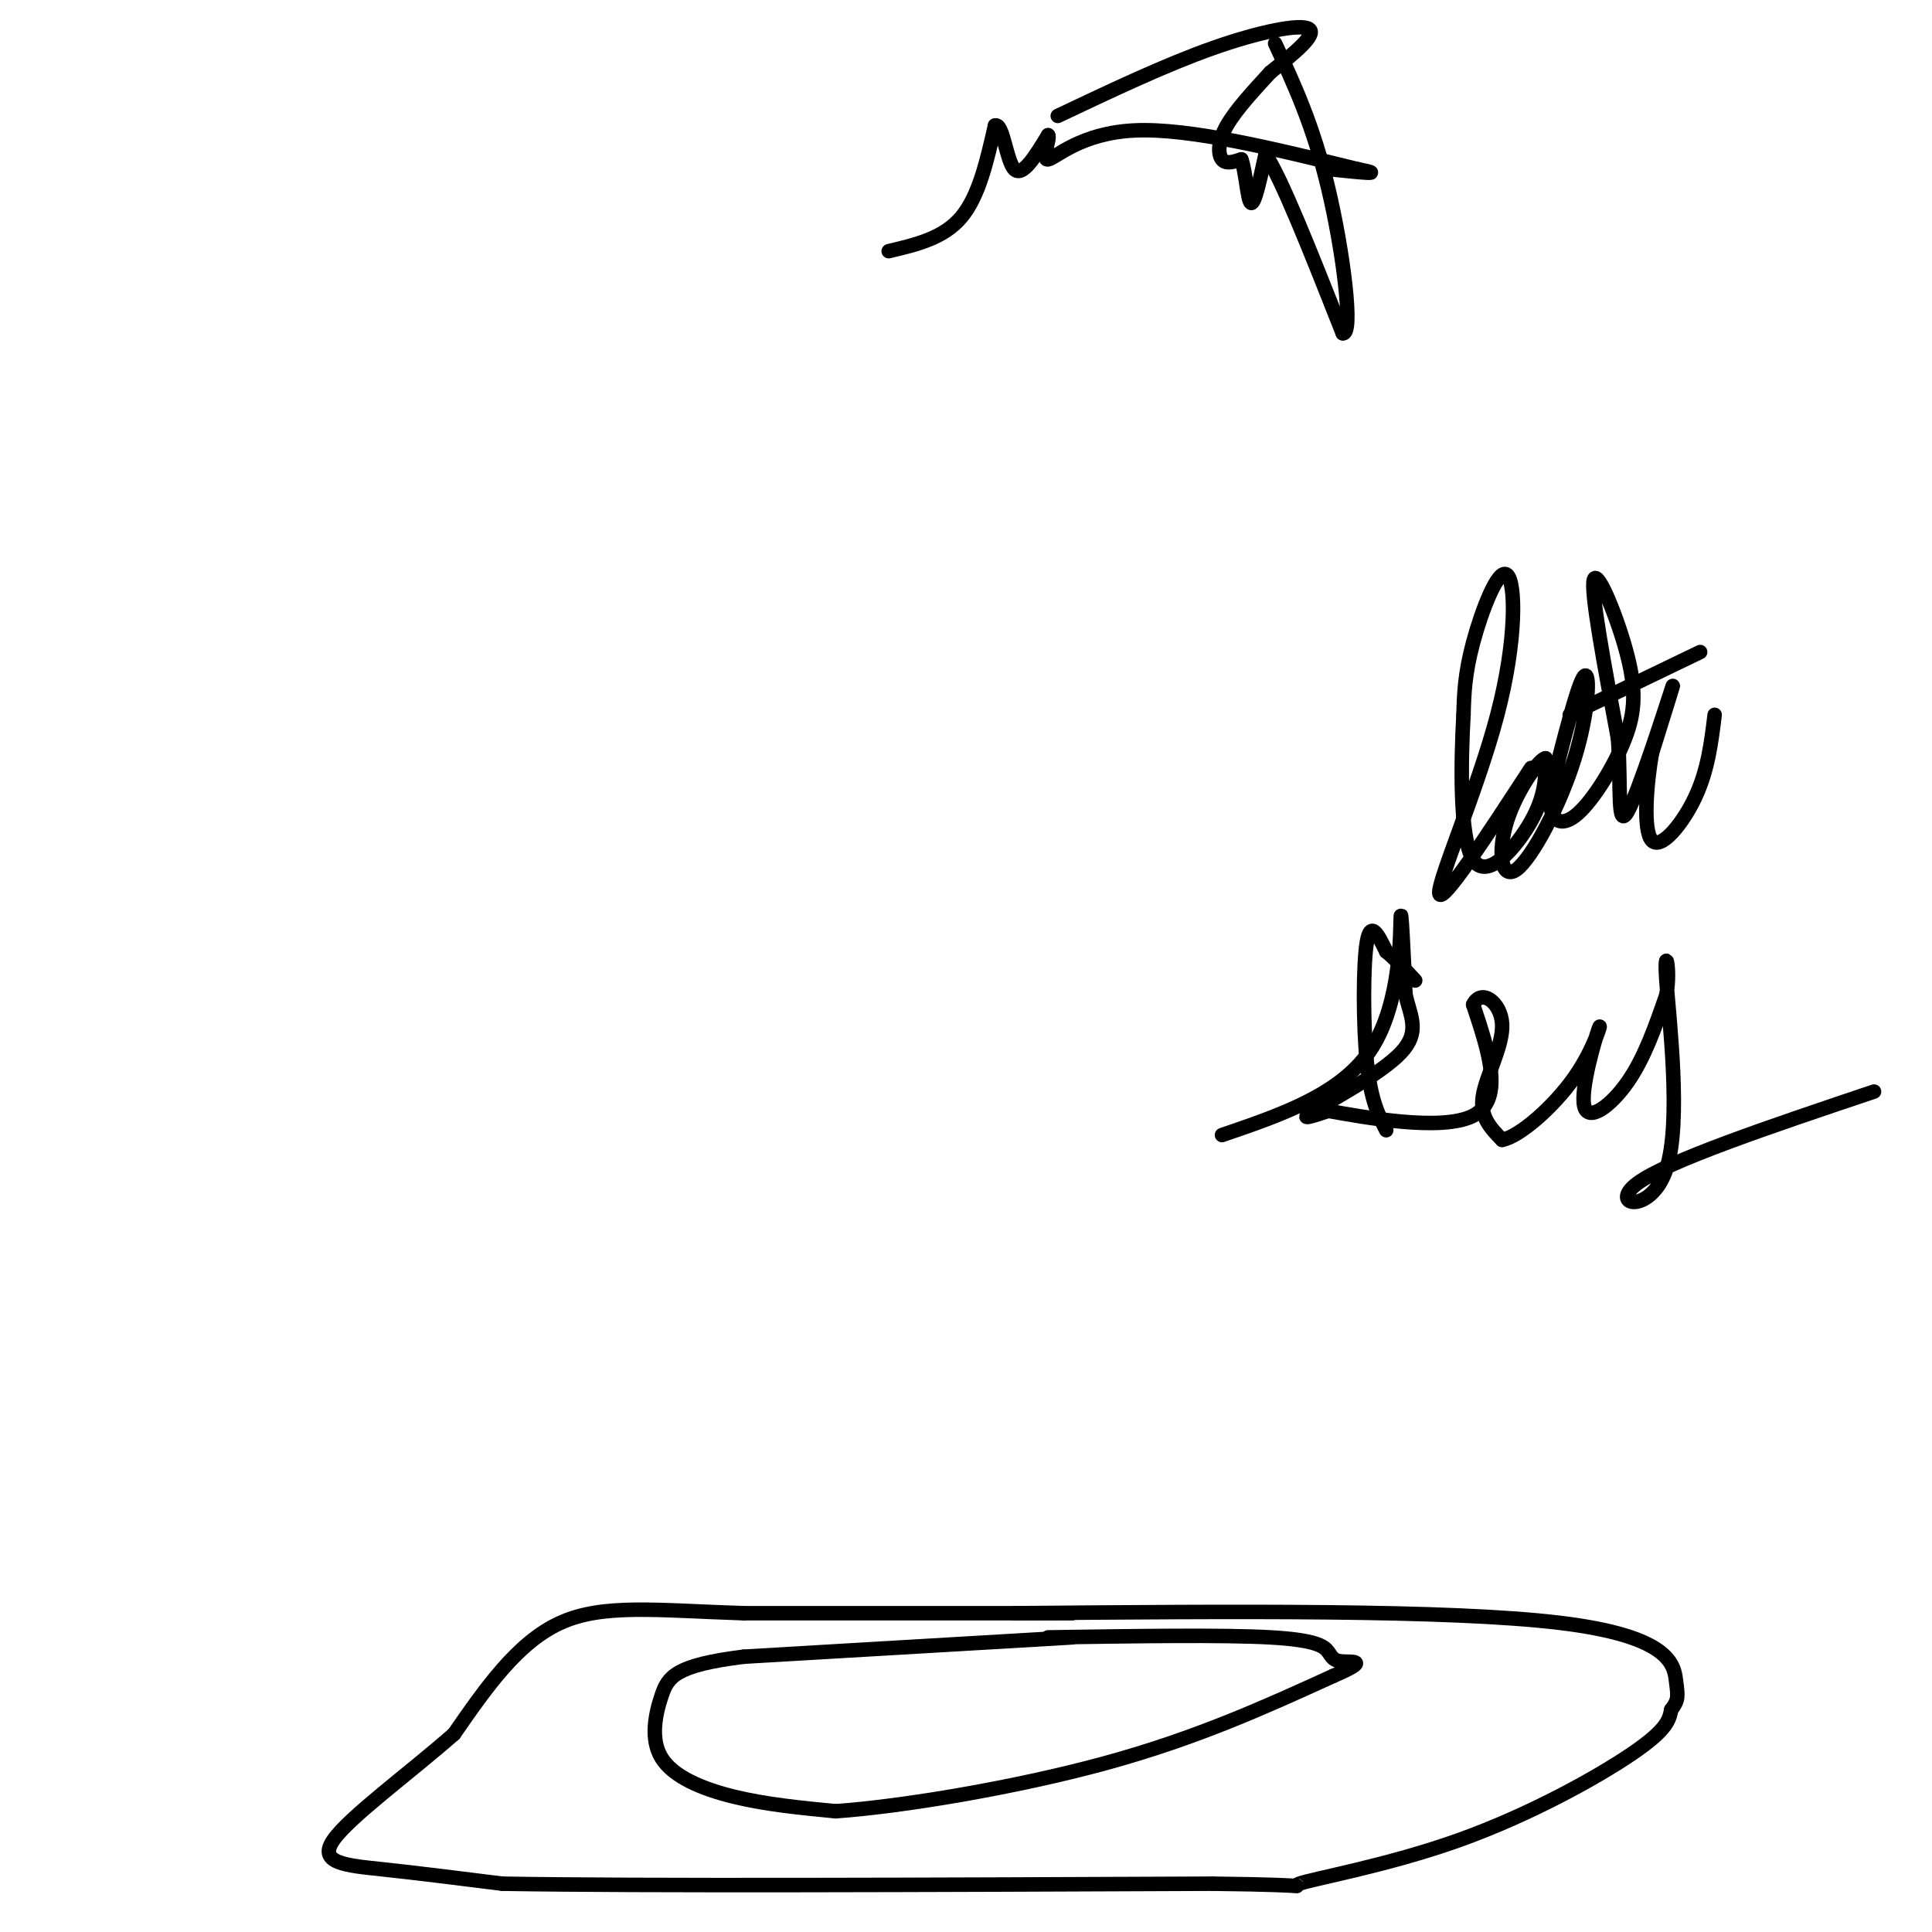 <svg viewBox='0 0 400 400' version='1.1' xmlns='http://www.w3.org/2000/svg' xmlns:xlink='http://www.w3.org/1999/xlink'><g fill='none' stroke='#000000' stroke-width='3' stroke-linecap='round' stroke-linejoin='round'><path d='M222,339c0.000,0.000 -68.000,4.000 -68,4'/><path d='M154,343c-14.198,1.761 -15.692,4.163 -17,8c-1.308,3.837 -2.429,9.110 0,13c2.429,3.890 8.408,6.397 15,8c6.592,1.603 13.796,2.301 21,3'/><path d='M173,375c13.622,-0.956 37.178,-4.844 56,-10c18.822,-5.156 32.911,-11.578 47,-18'/><path d='M276,347c7.861,-3.391 4.014,-2.868 2,-3c-2.014,-0.132 -2.196,-0.920 -3,-2c-0.804,-1.080 -2.230,-2.451 -12,-3c-9.770,-0.549 -27.885,-0.274 -46,0'/><path d='M222,334c0.000,0.000 -68.000,0.000 -68,0'/><path d='M154,334c-18.044,-0.578 -29.156,-2.022 -38,2c-8.844,4.022 -15.422,13.511 -22,23'/><path d='M94,359c-9.357,8.214 -21.750,17.250 -25,22c-3.250,4.750 2.643,5.214 10,6c7.357,0.786 16.179,1.893 25,3'/><path d='M104,390c28.667,0.500 87.833,0.250 147,0'/><path d='M251,390c25.367,0.287 15.284,1.005 18,0c2.716,-1.005 18.231,-3.732 33,-9c14.769,-5.268 28.791,-13.077 36,-18c7.209,-4.923 7.604,-6.962 8,-9'/><path d='M346,354c1.548,-2.060 1.417,-2.708 1,-6c-0.417,-3.292 -1.119,-9.226 -24,-12c-22.881,-2.774 -67.940,-2.387 -113,-2'/><path d='M184,52c5.667,-1.333 11.333,-2.667 15,-7c3.667,-4.333 5.333,-11.667 7,-19'/><path d='M206,26c1.667,-0.644 2.333,7.244 4,9c1.667,1.756 4.333,-2.622 7,-7'/><path d='M217,28c0.560,0.500 -1.542,5.250 0,5c1.542,-0.250 6.726,-5.500 18,-6c11.274,-0.500 28.637,3.750 46,8'/><path d='M281,35c6.667,1.333 0.333,0.667 -6,0'/><path d='M219,24c11.111,-5.267 22.222,-10.533 32,-14c9.778,-3.467 18.222,-5.133 20,-4c1.778,1.133 -3.111,5.067 -8,9'/><path d='M263,15c-3.167,3.464 -7.083,7.625 -9,11c-1.917,3.375 -1.833,5.964 -1,7c0.833,1.036 2.417,0.518 4,0'/><path d='M257,33c0.933,2.444 1.267,8.556 2,9c0.733,0.444 1.867,-4.778 3,-10'/><path d='M262,32c3.167,4.500 9.583,20.750 16,37'/><path d='M278,69c2.311,0.422 0.089,-17.022 -3,-30c-3.089,-12.978 -7.044,-21.489 -11,-30'/><path d='M317,159c-9.276,14.212 -18.552,28.424 -19,26c-0.448,-2.424 7.931,-21.485 12,-37c4.069,-15.515 3.826,-27.485 2,-29c-1.826,-1.515 -5.236,7.424 -7,14c-1.764,6.576 -1.882,10.788 -2,15'/><path d='M303,148c-0.536,9.429 -0.875,25.500 2,30c2.875,4.500 8.964,-2.571 12,-8c3.036,-5.429 3.018,-9.214 3,-13'/><path d='M320,157c-1.289,0.046 -6.011,6.662 -8,13c-1.989,6.338 -1.244,12.400 2,10c3.244,-2.400 8.989,-13.262 12,-23c3.011,-9.738 3.289,-18.354 2,-17c-1.289,1.354 -4.144,12.677 -7,24'/><path d='M321,164c-0.507,5.560 1.726,7.459 5,5c3.274,-2.459 7.589,-9.278 10,-15c2.411,-5.722 2.918,-10.348 1,-18c-1.918,-7.652 -6.262,-18.329 -7,-16c-0.738,2.329 2.131,17.665 5,33'/><path d='M335,153c0.643,10.143 -0.250,19.000 2,15c2.250,-4.000 7.643,-20.857 9,-25c1.357,-4.143 -1.321,4.429 -4,13'/><path d='M342,156c-1.107,6.417 -1.875,15.958 0,18c1.875,2.042 6.393,-3.417 9,-9c2.607,-5.583 3.304,-11.292 4,-17'/><path d='M325,148c0.000,0.000 27.000,-13.000 27,-13'/><path d='M287,234c-1.600,-3.089 -3.200,-6.178 -4,-14c-0.800,-7.822 -0.800,-20.378 0,-25c0.800,-4.622 2.400,-1.311 4,2'/><path d='M287,197c1.667,1.333 3.833,3.667 6,6'/><path d='M253,235c12.444,-4.244 24.889,-8.489 31,-18c6.111,-9.511 5.889,-24.289 6,-27c0.111,-2.711 0.556,6.644 1,16'/><path d='M291,206c1.036,4.476 3.125,7.667 -1,12c-4.125,4.333 -14.464,9.810 -18,12c-3.536,2.190 -0.268,1.095 3,0'/><path d='M275,230c7.133,1.244 23.467,4.356 30,1c6.533,-3.356 3.267,-13.178 0,-23'/><path d='M305,208c1.643,-3.440 5.750,-0.542 6,4c0.250,4.542 -3.357,10.726 -4,15c-0.643,4.274 1.679,6.637 4,9'/><path d='M311,236c3.632,-0.679 10.714,-6.878 15,-13c4.286,-6.122 5.778,-12.167 5,-10c-0.778,2.167 -3.825,12.545 -3,16c0.825,3.455 5.521,-0.013 9,-5c3.479,-4.987 5.739,-11.494 8,-18'/><path d='M345,206c0.986,-5.719 -0.550,-11.018 0,-3c0.550,8.018 3.187,29.351 0,39c-3.187,9.649 -12.196,7.614 -6,3c6.196,-4.614 27.598,-11.807 49,-19'/></g>
</svg>